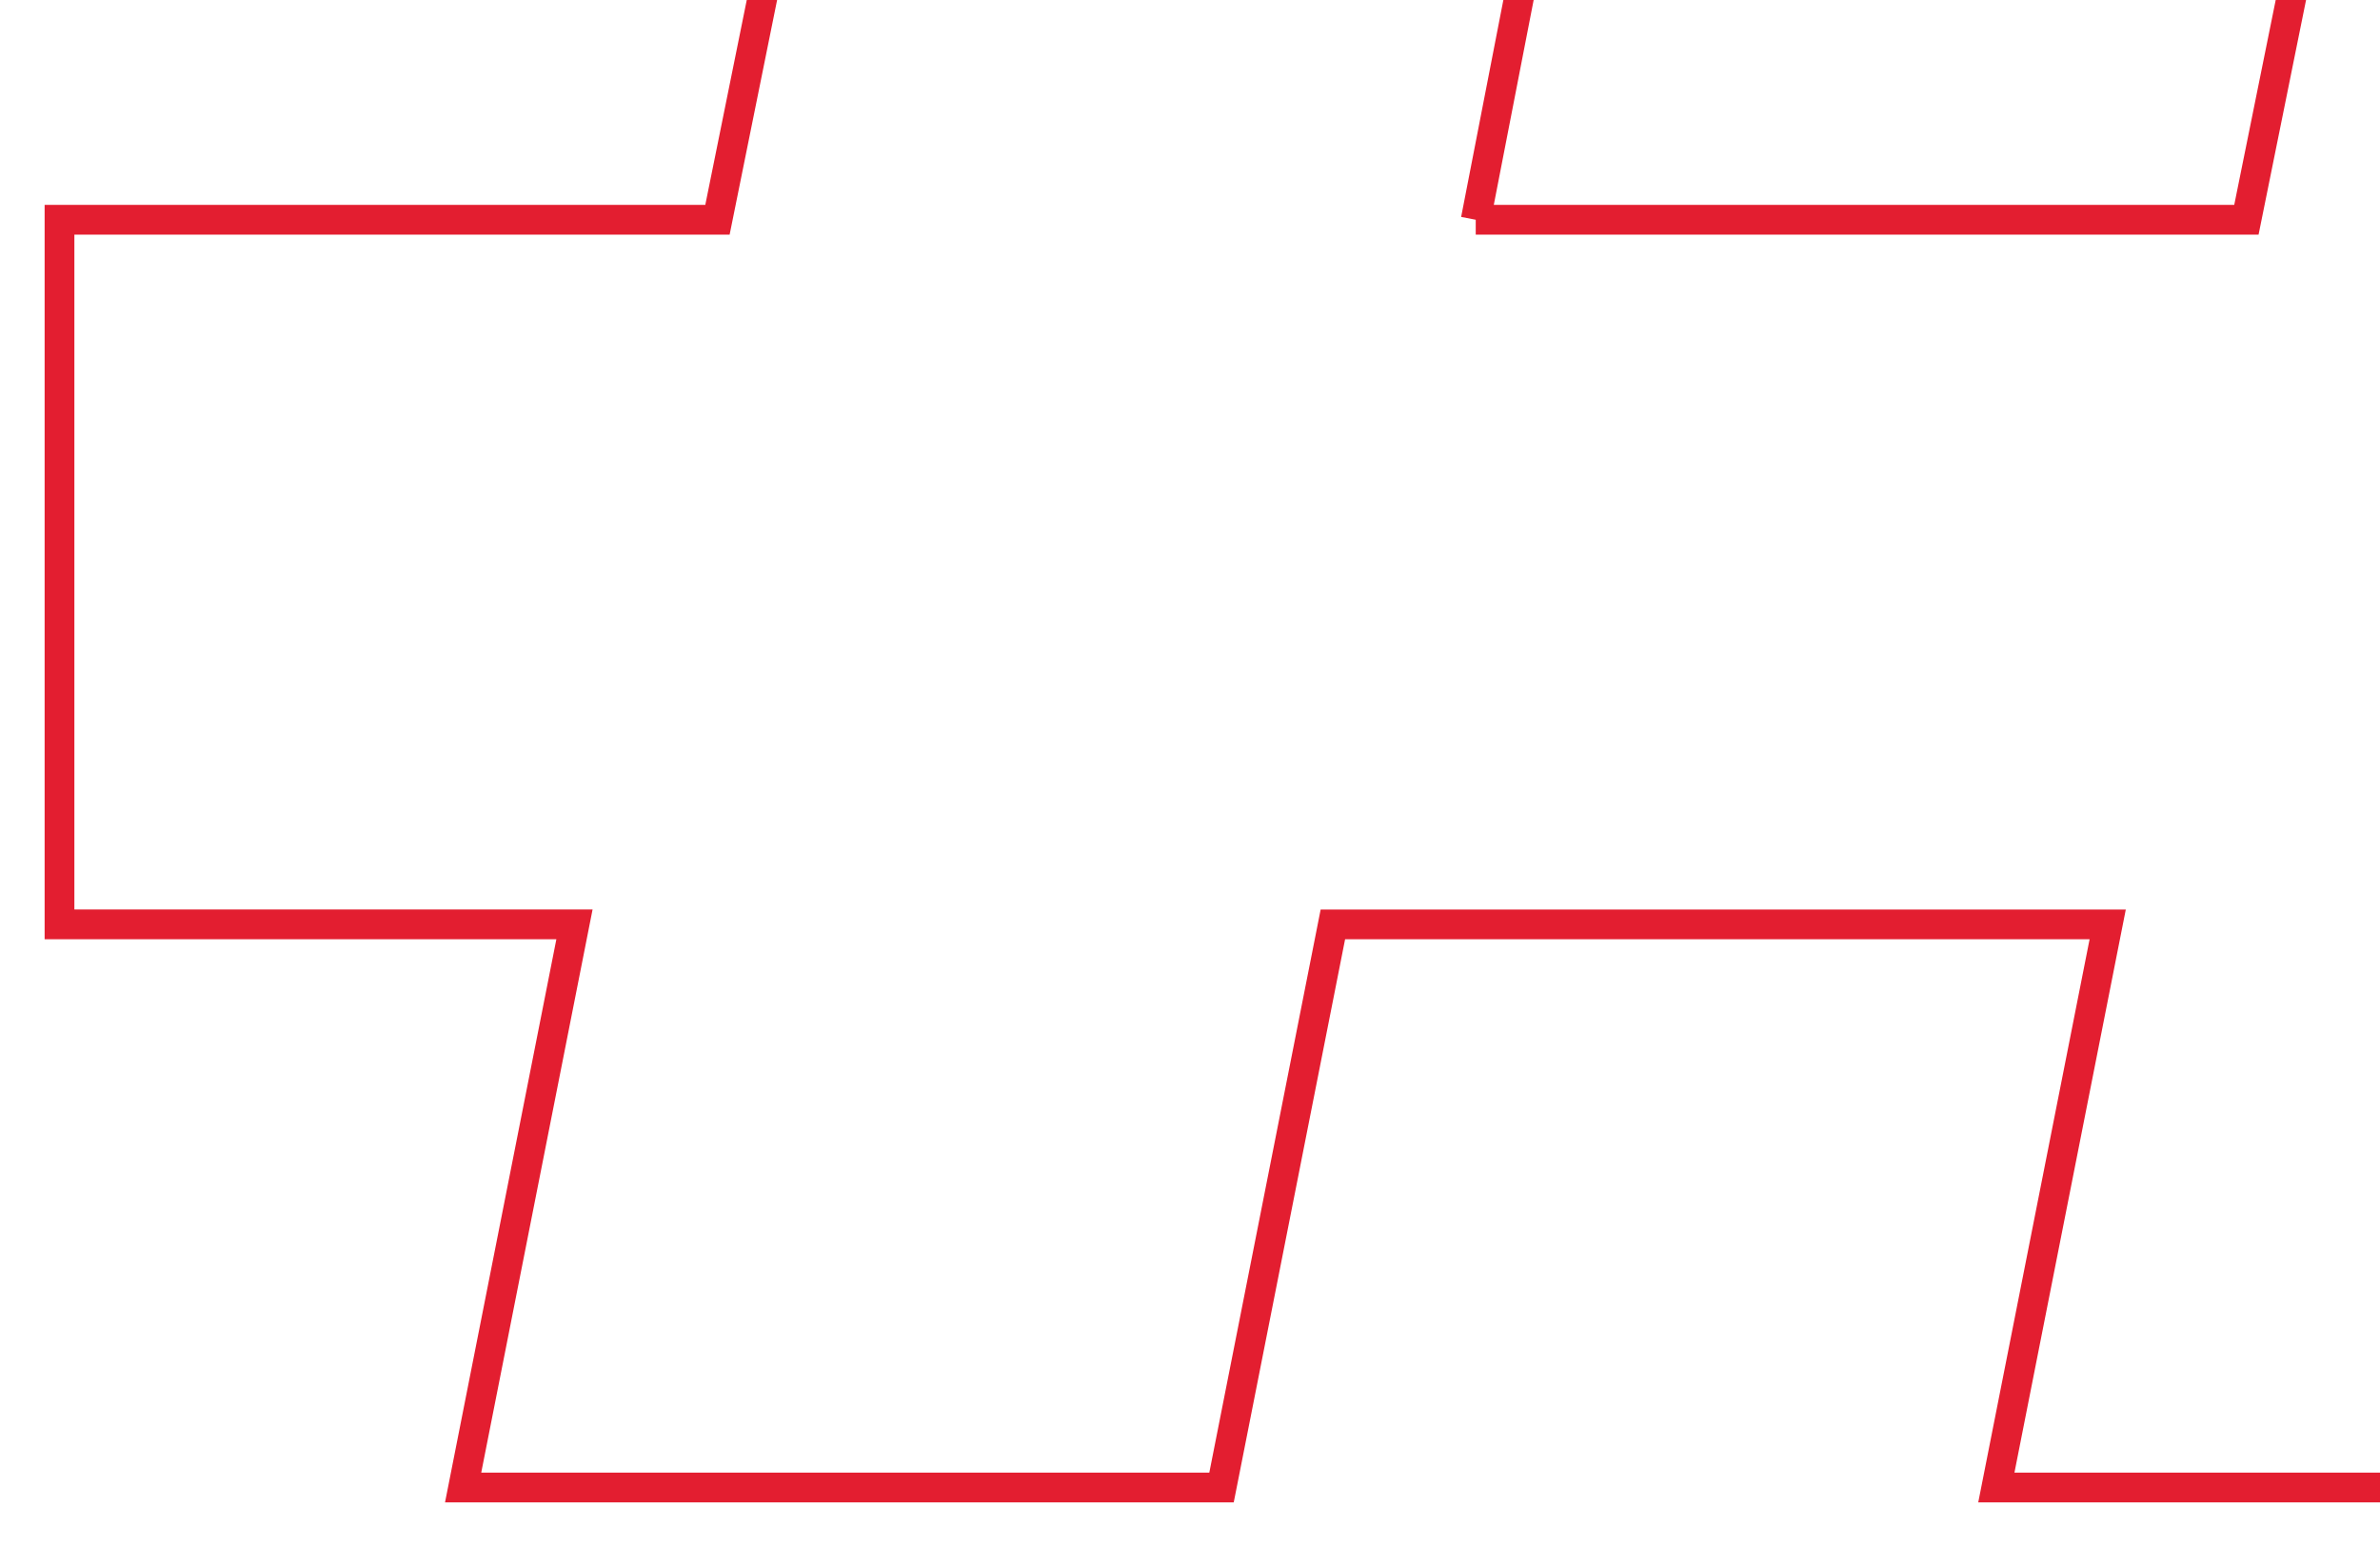 <svg fill="none" xmlns="http://www.w3.org/2000/svg" viewBox="0 0 160 104"><path d="M248-20.217h1v-47.371h-30.59l6.962-35.218.236-1.194h-50.696l-.16.806-7.038 35.606h-52.089l6.961-35.218.236-1.194H71.838l-.159.806-7.039 35.606H16.38v47.37h38.934l-7.081 34.99H4v47.371h34.62l-7.249 36.663-.236 1.194h50.984l.16-.806 7.326-37.05h52.089l-7.25 36.662-.236 1.194H185.192l.16-.806 7.326-37.05h43.654V14.772h-34.327l7.081-34.99H248ZM99.21 14.773l6.808-34.99H158.1l-7.081 34.99h-51.81Z" stroke="#E31E30" stroke-width="2"/></svg>